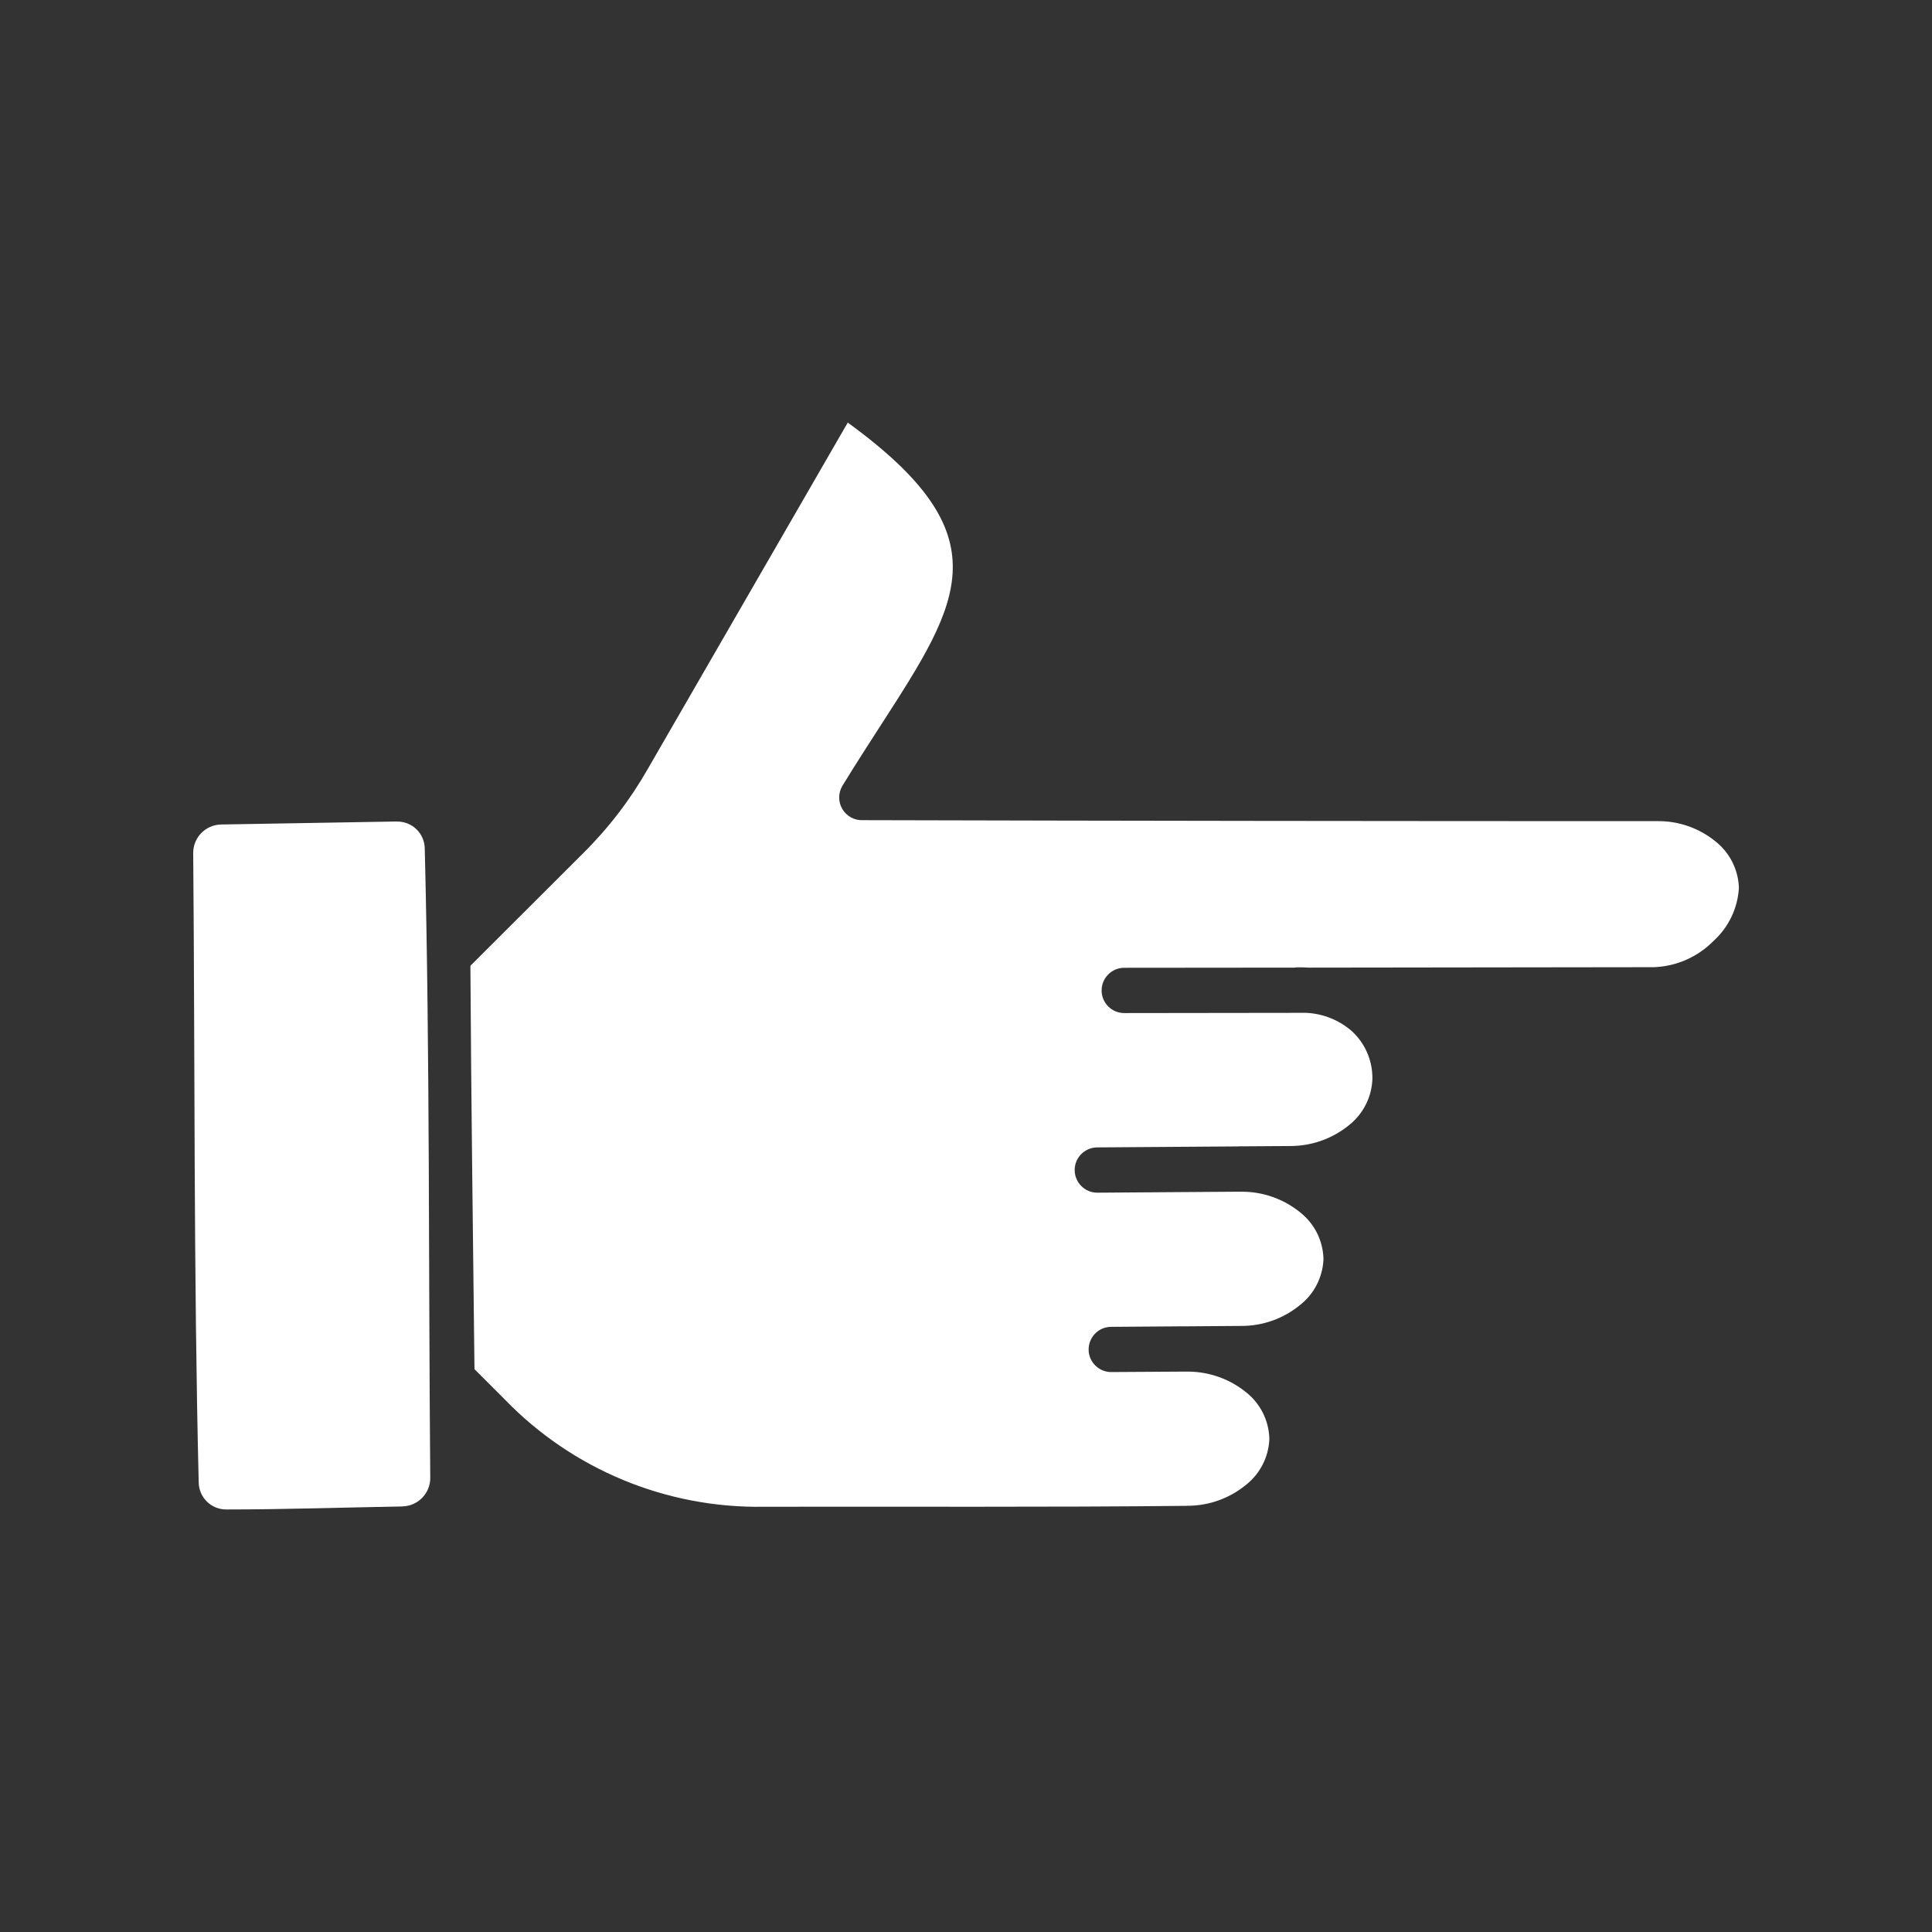 <?xml version="1.0" encoding="UTF-8"?>
<svg fill="#FFFFFF" width="100pt" height="100pt" version="1.1" viewBox="0 0 100 100" xmlns="http://www.w3.org/2000/svg">
 <rect x="0" y="0" width="100" height="100" fill="#333333" stroke="none"/>
 <path d="m20.547 42.52-9.117 0.156c-0.797 0.023-1.43 0.676-1.43 1.473 0.094 10.824 0.02 21.785 0.285 32.59 0.016 0.773 0.648 1.391 1.422 1.391 3.027 0 6.102-0.105 9.137-0.156v-0.004c0.793-0.023 1.426-0.676 1.426-1.469-0.094-10.82-0.016-21.789-0.285-32.59-0.016-0.773-0.648-1.391-1.422-1.387zm3.801 7.469c0.039 6.957 0.133 13.922 0.211 20.879l1.57 1.57c3.512 3.629 8.375 5.641 13.43 5.551 7.285-0.016 14.602 0.031 21.879-0.047v-0.004c1.125 0.008 2.215-0.383 3.082-1.105 0.703-0.566 1.133-1.406 1.18-2.312v-0.094 0.004c-0.035-0.93-0.477-1.797-1.207-2.371-0.855-0.691-1.918-1.066-3.016-1.066h-0.102-0.102l-3.719 0.023h0.004c-0.316 0.012-0.625-0.105-0.852-0.328-0.23-0.219-0.359-0.52-0.359-0.836 0-0.316 0.125-0.621 0.352-0.844 0.227-0.223 0.531-0.34 0.852-0.332l3.711-0.027h0.109 0.094l2.762-0.02h0.004c1.125 0.008 2.219-0.383 3.086-1.105 0.707-0.566 1.137-1.41 1.184-2.312v-0.094c-0.035-0.93-0.477-1.797-1.211-2.371-0.852-0.691-1.914-1.066-3.012-1.066h-0.102-0.102l-7.273 0.051c-0.645 0.004-1.172-0.52-1.176-1.168-0.004-0.645 0.52-1.172 1.168-1.176l7.269-0.051v0.004c0.035-0.008 0.074-0.008 0.109-0.008h0.094l2.5-0.016h0.004c1.125 0.004 2.219-0.387 3.086-1.105 0.727-0.59 1.16-1.469 1.18-2.402 0.004-0.926-0.379-1.809-1.062-2.438-0.656-0.57-1.484-0.906-2.356-0.949l-9.43 0.012h0.004c-0.648 0-1.172-0.523-1.172-1.172 0-0.645 0.523-1.172 1.172-1.172l8.809-0.008c0.062-0.008 0.121-0.016 0.184-0.016 0.176 0 0.352 0 0.523 0.016 5.965-0.008 11.926-0.016 17.891-0.023 1.168-0.039 2.273-0.527 3.094-1.359 0.777-0.703 1.25-1.688 1.312-2.738v-0.051c-0.043-0.922-0.48-1.781-1.203-2.356-0.855-0.699-1.93-1.074-3.031-1.055-13.699 0-27.398-0.016-41.102-0.051-0.434 0.023-0.844-0.199-1.066-0.57-0.223-0.375-0.223-0.84 0.004-1.215 0.715-1.168 1.391-2.211 2.023-3.191 4.121-6.391 6.289-9.758-1.75-15.602l-10.332 17.895c-0.918 1.617-2.055 3.102-3.379 4.41z" fill-rule="evenodd"/>
</svg>
